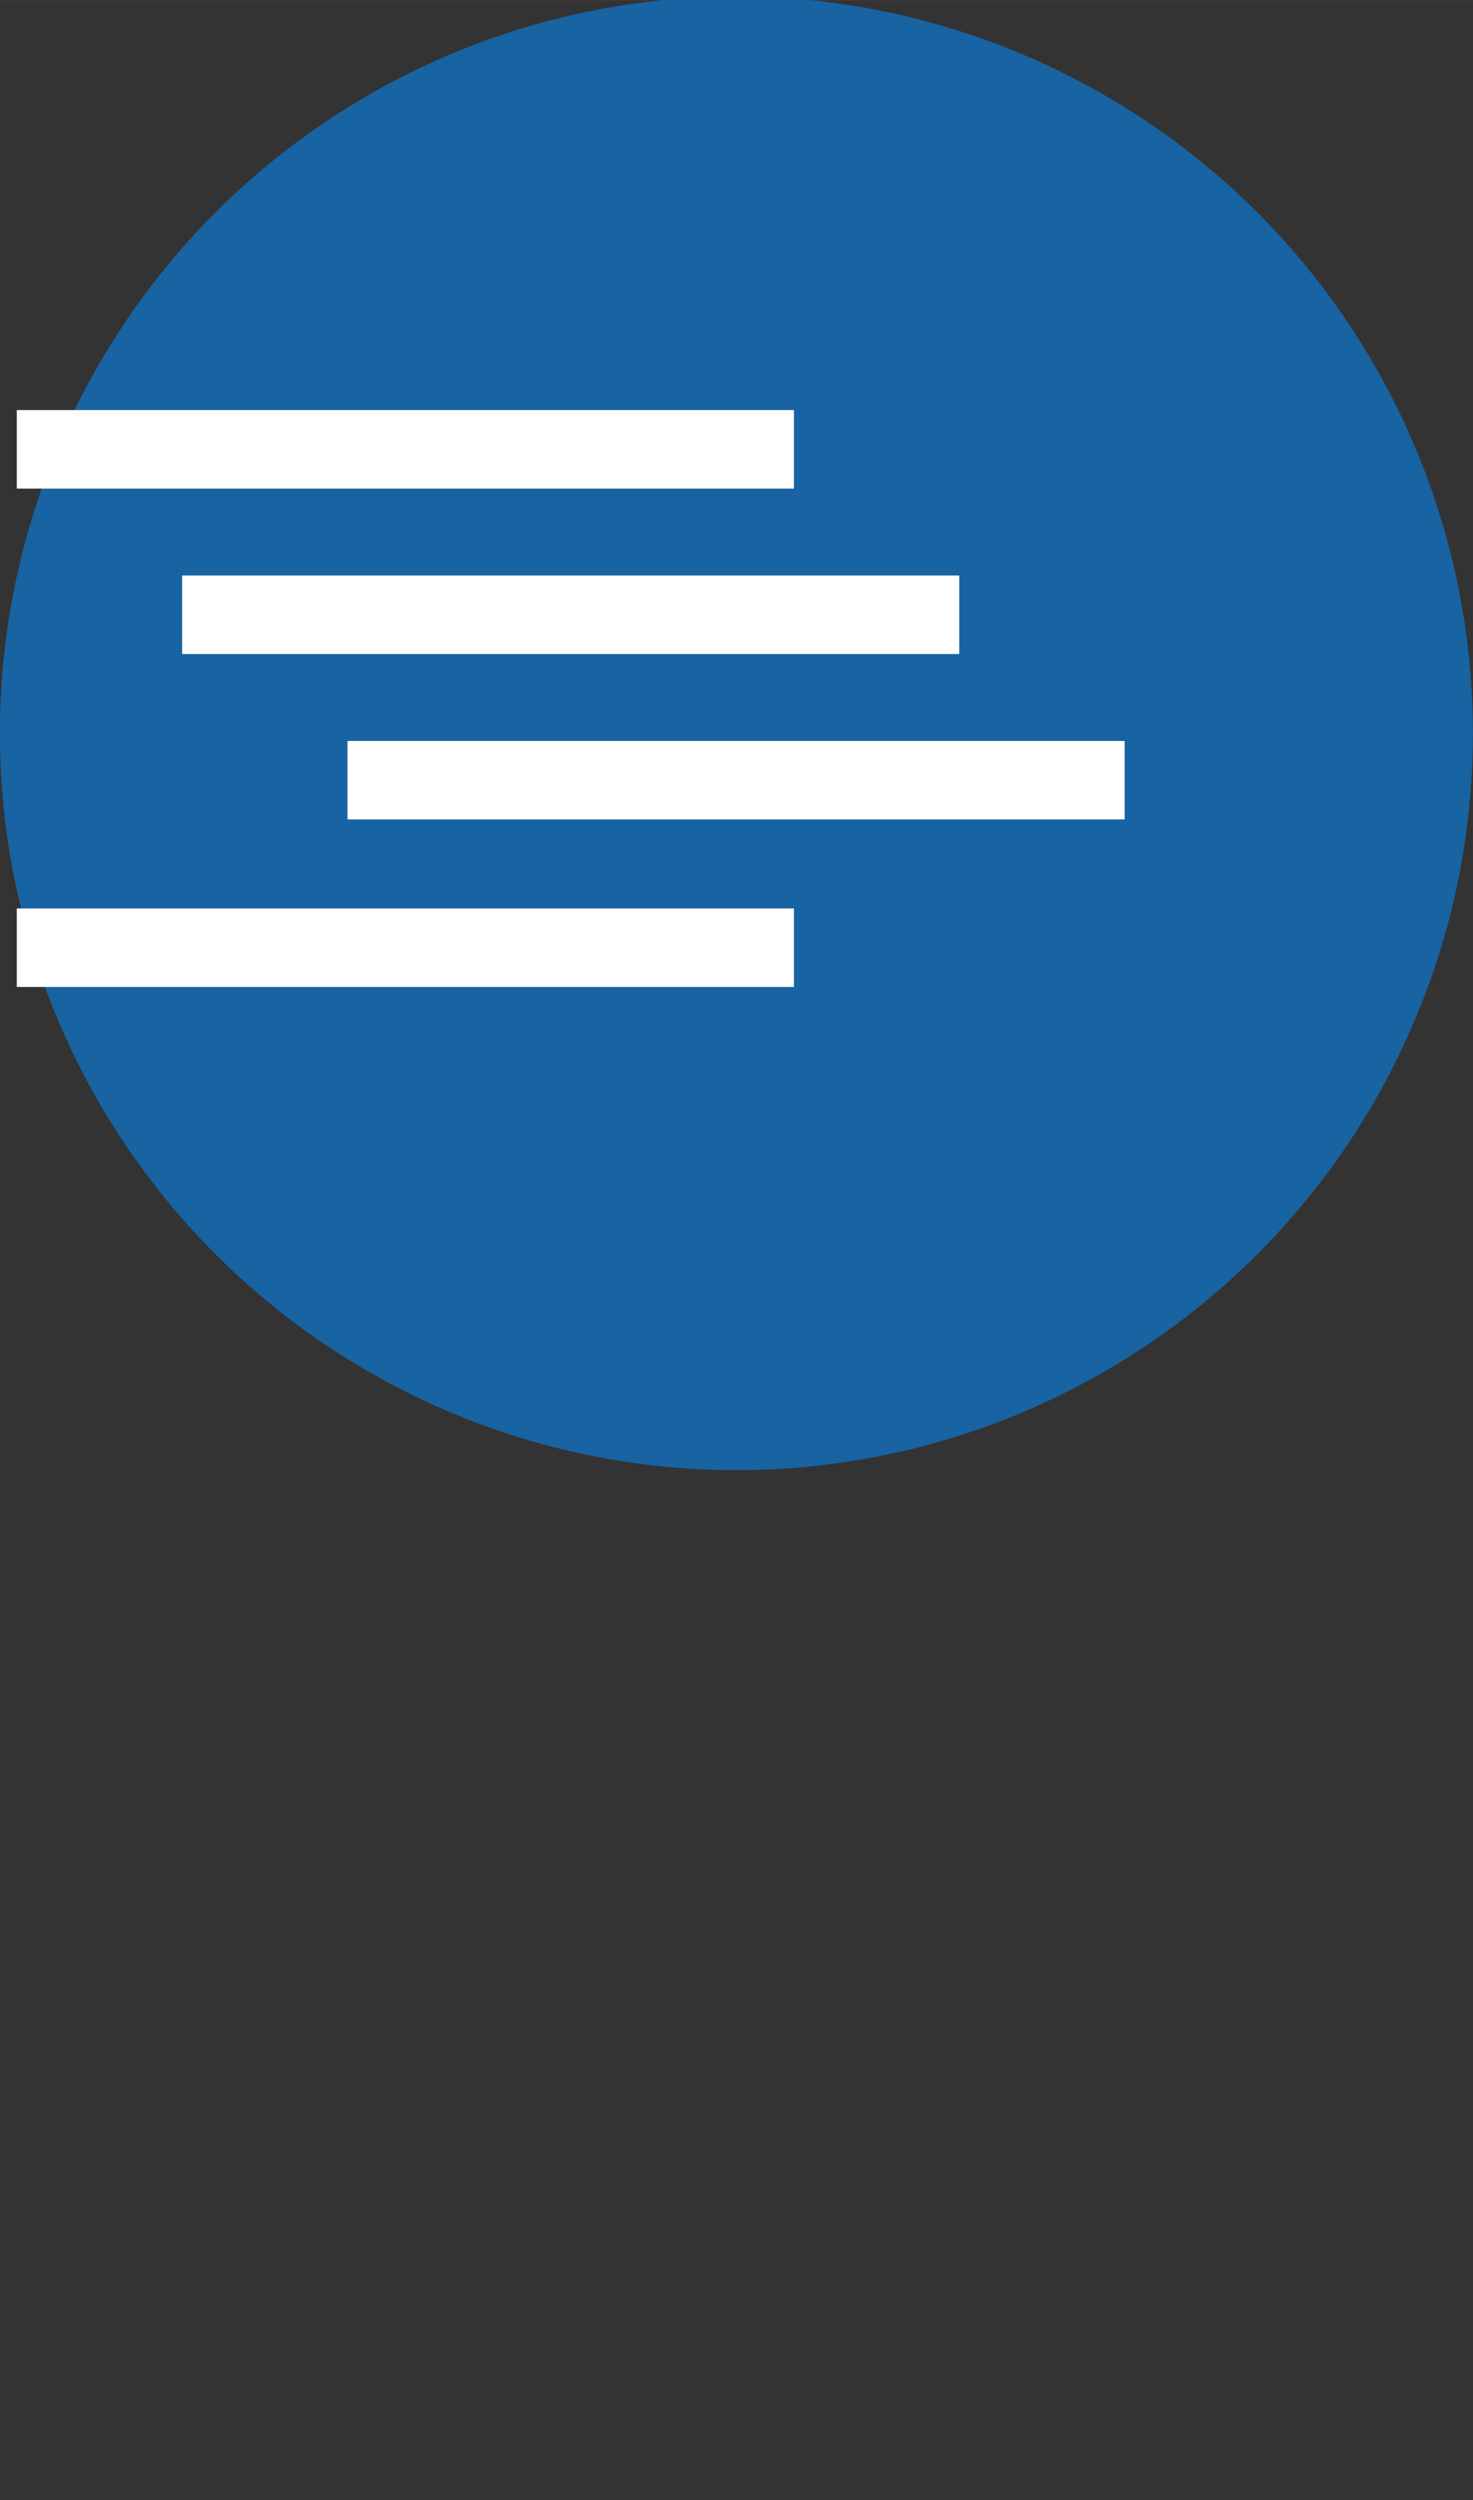 <?xml version="1.0" encoding="UTF-8" standalone="no"?>
<!-- Created with Inkscape (http://www.inkscape.org/) -->
<svg id="svg8444" xmlns:rdf="http://www.w3.org/1999/02/22-rdf-syntax-ns#" xmlns="http://www.w3.org/2000/svg" height="14.24mm" width="8.394mm" version="1.1" xmlns:cc="http://creativecommons.org/ns#" xmlns:dc="http://purl.org/dc/elements/1.1/" viewBox="0 0 29.744 50.458">
 <rect x="0" y="0" width="29.744" height="50.458" fill="#333333" stroke="none"/>
 <defs id="defs8446">
  <mask id="id2">
   <linearGradient id="id3" y2="5662.4" gradientUnits="userSpaceOnUse" x2="1375.2" y1="5220.8" x1="1375.2">
    <stop id="stop20" stop-color="#fff" offset="0"/>
    <stop id="stop22" stop-opacity="50.694" stop-color="#fff" offset=".329"/>
    <stop id="stop24" stop-opacity="0" stop-color="#fff" offset="1"/>
   </linearGradient>
   <rect id="rect26" height="580" width="456" y="5152" x="1147" fill="url(#id3)"/>
  </mask>
  <mask id="id4">
   <linearGradient id="id5" y2="5662.4" gradientUnits="userSpaceOnUse" x2="2071.1" y1="5220.8" x1="2071.1">
    <stop id="stop30" stop-color="#fff" offset="0"/>
    <stop id="stop32" stop-opacity="50.694" stop-color="#fff" offset=".329"/>
    <stop id="stop34" stop-opacity="0" stop-color="#fff" offset="1"/>
   </linearGradient>
   <rect id="rect36" height="580" width="456" y="5152" x="1843" fill="url(#id5)"/>
  </mask>
  <mask id="id6">
   <linearGradient id="id7" y2="5662.4" gradientUnits="userSpaceOnUse" x2="2706.2" y1="5220.8" x1="2706.2">
    <stop id="stop40" stop-color="#fff" offset="0"/>
    <stop id="stop42" stop-opacity="50.694" stop-color="#fff" offset=".329"/>
    <stop id="stop44" stop-opacity="0" stop-color="#fff" offset="1"/>
   </linearGradient>
   <rect id="rect46" height="580" width="456" y="5152" x="2478" fill="url(#id7)"/>
  </mask>
 </defs>
 <g id="layer1" fill-rule="evenodd" clip-rule="evenodd" transform="translate(582.23 -1248.4)">
  <g id="g8970" transform="translate(-111.12 -4.041)">
   <path id="polygon52" opacity=".4" style="image-rendering:optimizeQuality;shape-rendering:geometricPrecision" d="m1154 5725v-450.79l65.714-86.643 299.14-17.143 77.2 106.6v447.9z" mask="url(#id2)" transform="matrix(.063 0 0 .063 -651.66 829.41)" fill="#ccc"/>
   <path id="path77" style="image-rendering:optimizeQuality;shape-rendering:geometricPrecision" d="m-564.97 1143c7.188 0 12.989 5.801 12.989 12.989 0 7.125-5.801 12.926-12.989 12.926-7.125 0-12.989-5.801-12.989-12.926 0-7.188 5.864-12.989 12.989-12.989z" class="fil5" fill="#1863a1"/>
   <circle id="circle79" style="image-rendering:optimizeQuality;shape-rendering:geometricPrecision" class="fil4" cy="1156" cx="-564.97" r="10.656" fill="#fff"/>
   <g fill="#1863a1">
    <circle id="circle81" style="image-rendering:optimizeQuality;shape-rendering:geometricPrecision" class="fil5" cy="1143.8" cx="-564.97" r="3.405"/>
    <circle id="circle83" style="image-rendering:optimizeQuality;shape-rendering:geometricPrecision" transform="matrix(-0.5 .866 -.866 -0.5 0 0)" class="fil5" cy="-100.95" cx="1283.6" r="3.427"/>
    <circle id="circle85" style="image-rendering:optimizeQuality;shape-rendering:geometricPrecision" transform="matrix(-0.5 -.866 .866 -0.5 0 0)" class="fil5" cy="-1079.5" cx="-718.65" r="3.427"/>
   </g>
  </g>
  <g id="g8964" transform="translate(-111.12 -4.041)">
   <polygon id="polygon54" opacity=".4" style="image-rendering:optimizeQuality;shape-rendering:geometricPrecision" mask="url(#id4)" transform="matrix(.063 0 0 .063 -661.66 829.25)" points="2292 5725 1850 5725 1850 5159 2292 5159" class="fil0" fill="#ccc"/>
   <g id="_914182784" style="image-rendering:optimizeQuality;shape-rendering:geometricPrecision" transform="matrix(.063 0 0 .063 -661.66 829.25)">
    <circle id="circle59" cy="5159" cx="2071" r="222" class="fil1" fill="#1863a1"/>
    <path id="path61" d="m2170 5076c0 8-7 16-16 16s-16-8-16-16c0-9 7-16 16-16s16 7 16 16zm38-49c0-3-3-5-6-5-58 0-90 13-132 55-9 10-19 21-29 33l-64 3c-1 0-3 1-4 3l-37 64c-2 2-1 5 0 6l11 11c1 1 3 2 4 2 0 0 1 0 1-1l47-14 47 47-15 46c0 2 0 4 2 6l10 10c2 1 3 2 4 2s2 0 3-1l64-37c2-1 3-3 3-5l3-63c12-10 23-20 33-29 39-40 55-77 55-133z" fill-rule="nonzero" class="fil2" fill="#fff"/>
   </g>
  </g>
  <g id="g8954" transform="translate(-111.12 -4.041)">
   <polygon id="polygon56" opacity=".4" style="image-rendering:optimizeQuality;shape-rendering:geometricPrecision" mask="url(#id6)" transform="matrix(.063 0 0 .063 -665.67 828.18)" points="2927 5159 2927 5725 2485 5725 2485 5159" class="fil0" fill="#ccc"/>
   <g id="_914544032" style="image-rendering:optimizeQuality;shape-rendering:geometricPrecision" transform="matrix(.063 0 0 .063 -665.67 828.18)">
    <g id="g64" fill="#1863a1">
     <circle id="circle66" cy="5193" cx="2706" r="148" class="fil1"/>
     <path id="path68" d="m2780 5193c0 41-33 74-74 74s-74-33-74-74 33-74 74-74 74 33 74 74zm148-32c0-5-3-9-8-10l-53-8c-3-10-7-19-12-29 10-13 21-26 31-39 1-2 2-4 2-7 0-2-1-5-2-6-12-17-33-35-48-50-2-1-5-2-7-2-3 0-5 1-7 2l-41 31c-9-4-17-8-26-11l-8-53c-1-5-5-8-11-8h-64c-5 0-9 3-10 8-5 17-7 36-9 53-9 3-18 7-26 12l-40-32c-2-1-5-2-8-2-9 0-48 42-55 51-2 2-3 4-3 7s1 5 3 7c11 13 21 26 31 40-5 9-8 17-11 27l-54 8c-5 1-8 6-8 10v64c0 5 3 10 8 11l53 8c3 9 7 19 12 28-10 14-20 27-30 40-2 2-3 4-3 7 0 2 1 4 2 6 13 17 33 35 48 49 2 2 5 3 7 3 3 0 6-1 8-3l41-31c8 5 17 8 26 11l8 53c0 5 5 9 10 9h64c6 0 10-3 11-8 4-17 6-36 8-54 9-3 18-7 26-11l40 31c3 2 5 3 8 3 10 0 49-43 56-52 1-2 2-4 2-6 0-3-1-6-3-8-10-13-21-25-31-40 5-8 9-17 12-26l53-8c5-1 8-6 8-10v-65z" fill-rule="nonzero" class="fil3"/>
    </g>
    <g id="g70" fill="#fff">
     <path id="path72" class="fil4" d="m2813 5248h-213v-133c0-5 4-9 9-9h195c5 0 9 4 9 9v133z"/>
     <path id="path74" class="fil4" d="m2844 5258h-101c-1 4-4 7-9 7h-56c-4 0-8-3-9-7h-100c0 12 10 22 22 22h230c13 0 23-10 23-22z"/>
    </g>
   </g>
  </g>
  <g id="g8978" transform="translate(-111.12 -4.041)">
   <polygon id="polygon13774" opacity=".4" style="image-rendering:optimizeQuality;shape-rendering:geometricPrecision" mask="url(#id4)" transform="matrix(.063 0 0 .063 -740.46 831.78)" points="2292 5725 1850 5725 1850 5159 2292 5159" class="fil0" fill="#ccc"/>
   <g id="g13805" transform="translate(-8.174 2.525)">
    <path id="path87" style="image-rendering:optimizeQuality;shape-rendering:geometricPrecision" d="m-601.7 1140.5c7.755 0 13.997 6.305 13.997 14.06 0 7.692-6.242 13.998-13.997 13.998-7.755 0-13.997-6.305-13.997-13.998 0-7.755 6.242-14.06 13.997-14.06z" class="fil5" fill="#1863a1"/>
    <g fill="#fff">
     <path id="path90" style="image-rendering:optimizeQuality;shape-rendering:geometricPrecision" d="m-612.23 1145.3h13.808v2.459h-15.511c0.441-0.883 1.072-1.702 1.702-2.459z" class="fil4"/>
     <path id="path92" style="image-rendering:optimizeQuality;shape-rendering:geometricPrecision" d="m-613.93 1161.3h15.511v2.459h-13.808c-0.631-0.757-1.261-1.576-1.702-2.459z" class="fil4"/>
     <polygon id="polygon94" style="image-rendering:optimizeQuality;shape-rendering:geometricPrecision" transform="matrix(.063 0 0 .063 -648.55 829.28)" points="606 5136 606 5097 880 5097 880 5136" class="fil4"/>
     <path id="path96" style="image-rendering:optimizeQuality;shape-rendering:geometricPrecision" d="m-604.98 1156h17.213c-0.063 0.82-0.252 1.639-0.504 2.459h-16.709v-2.459z" class="fil4"/>
    </g>
   </g>
  </g>
  <g id="Layer_x0020_1" style="image-rendering:optimizeQuality;text-rendering:geometricPrecision;shape-rendering:geometricPrecision" fill-opacity=".941" transform="matrix(.063 0 0 .063 -1073.5 765.8)" fill="#1863af">
   <g id="_1219341072" fill="#1863af" fill-opacity=".941">
    <rect id="rect11" class="fil0" height="44.35" width="443.5" y="5423" x="5334"/>
    <rect id="rect13" class="fil0" height="44.35" width="443.5" y="5533" x="5334"/>
    <rect id="rect15" class="fil0" height="44.35" width="443.5" y="5644" x="5334"/>
   </g>
  </g>
  <g id="g8670">
   <polygon id="polygon8668" opacity=".4" style="image-rendering:optimizeQuality;shape-rendering:geometricPrecision" mask="url(#id6)" transform="matrix(.067 0 0 .067 -907.75 914.39)" points="2927 5159 2927 5725 2485 5725 2485 5159" class="fil0" fill="#ccc"/>
   <g id="g67" style="image-rendering:optimizeQuality;shape-rendering:geometricPrecision" transform="matrix(.021 0 0 .021 -757.16 1228.2)">
    <circle id="circle69" class="fil1" cy="1633" cx="1452" r="694" fill="#1863a1"/>
    <g id="g71">
     <g id="g73" fill="#fff">
      <path id="path75" d="m1558 1744v-20c50 0 91-40 91-91 0-50-41-91-91-91v-20l43-30c60 19 104 75 104 141s-44 122-104 141l-43-30z" class="fil2"/>
      <path id="path77-8" d="m1656 1811c63-34 105-101 105-178 0-76-42-143-105-178l51-34c66 47 110 124 110 212s-44 166-110 213l-51-35zm-98-67 43 30c60-19 104-75 104-141s-44-122-104-141l-43 30v20c50 0 91 41 91 91 0 51-41 91-91 91v20z" class="fil2"/>
     </g>
     <g id="g79">
      <rect id="rect81" transform="matrix(0 .202 -.202 0 1527.3 1303.7)" class="fil2" rx="139" ry="139" height="2181" width="3264" y="0" x="0" fill="#fff"/>
      <rect id="rect83" class="fil1" height="77.161" width="77.161" y="1822" x="1269" fill="#1863a1"/>
     </g>
    </g>
   </g>
  </g>
  <g id="g8682">
   <polygon id="polygon8666" opacity=".4" style="image-rendering:optimizeQuality;shape-rendering:geometricPrecision" mask="url(#id6)" transform="matrix(.067 0 0 .067 -859.19 914.39)" points="2485 5159 2927 5159 2927 5725 2485 5725" class="fil0" fill="#ccc"/>
   <g id="g54" style="image-rendering:optimizeQuality;shape-rendering:geometricPrecision" transform="matrix(.021 0 0 .021 -755.83 1228.2)">
    <circle id="circle56" class="fil1" cy="1633" cx="3656" r="694" fill="#1863a1"/>
    <g id="g58" fill="#fff">
     <path id="path60" d="m3985 1804h-659v-413c0-15 13-28 28-28h603c16 0 28 13 28 28v413z" class="fil2"/>
     <path id="path62" d="m4080 1834h-310c-2 13-14 22-27 22h-175c-13 0-24-9-27-22h-310c0 38 31 69 68 69h713c38 0 68-31 68-69z" class="fil2"/>
    </g>
   </g>
  </g>
  <g id="g8690">
   <polygon id="polygon8664" opacity=".4" style="image-rendering:optimizeQuality;shape-rendering:geometricPrecision" mask="url(#id6)" transform="matrix(.067 0 0 .067 -796.76 914.39)" points="2485 5725 2485 5159 2927 5159 2927 5725" class="fil0" fill="#ccc"/>
   <g id="g45" style="image-rendering:optimizeQuality;shape-rendering:geometricPrecision" transform="matrix(.021 0 0 .021 -739.61 1228.3)">
    <circle id="circle47" transform="matrix(.794 .794 -.794 .794 5813 1633.2)" class="fil1" cy="0" cx="0" r="618" fill="#1863a1"/>
    <path id="path49" d="m5813 1229c235 0 425 190 425 425 0 169-99 315-241 383l-77-170-37-82c46-25 78-74 78-131 0-82-66-148-148-148s-148 66-148 148c0 57 32 106 78 131l-37 82-77 170c-143-68-241-214-241-383 0-235 190-425 425-425z" class="fil2" fill="#fff"/>
   </g>
  </g>
  <g id="g8700">
   <g id="g8696">
    <polygon id="polygon8613" opacity=".4" style="image-rendering:optimizeQuality;shape-rendering:geometricPrecision" mask="url(#id6)" transform="matrix(.067 0 0 .067 -749.06 914.39)" points="2927 5725 2485 5725 2485 5159 2927 5159" class="fil0" fill="#ccc"/>
    <circle id="circle88" style="image-rendering:optimizeQuality;shape-rendering:geometricPrecision" cy="1263.2" cx="-567.36" r="14.872" class="fil1" fill="#1863a1"/>
   </g>
   <g id="g90" style="image-rendering:optimizeQuality;shape-rendering:geometricPrecision" transform="matrix(.021 0 0 .021 -735.17 1228.2)" fill="#fff">
    <rect id="rect92" class="fil2" height="75.458" width="747.26" y="1356" x="7299"/>
    <rect id="rect94" class="fil2" height="75.458" width="747.26" y="1835" x="7299"/>
    <rect id="rect96" class="fil2" height="75.458" width="747.26" y="1515" x="7458"/>
    <rect id="rect98" class="fil2" height="75.458" width="747.26" y="1674" x="7617"/>
   </g>
  </g>
 </g>
</svg>
